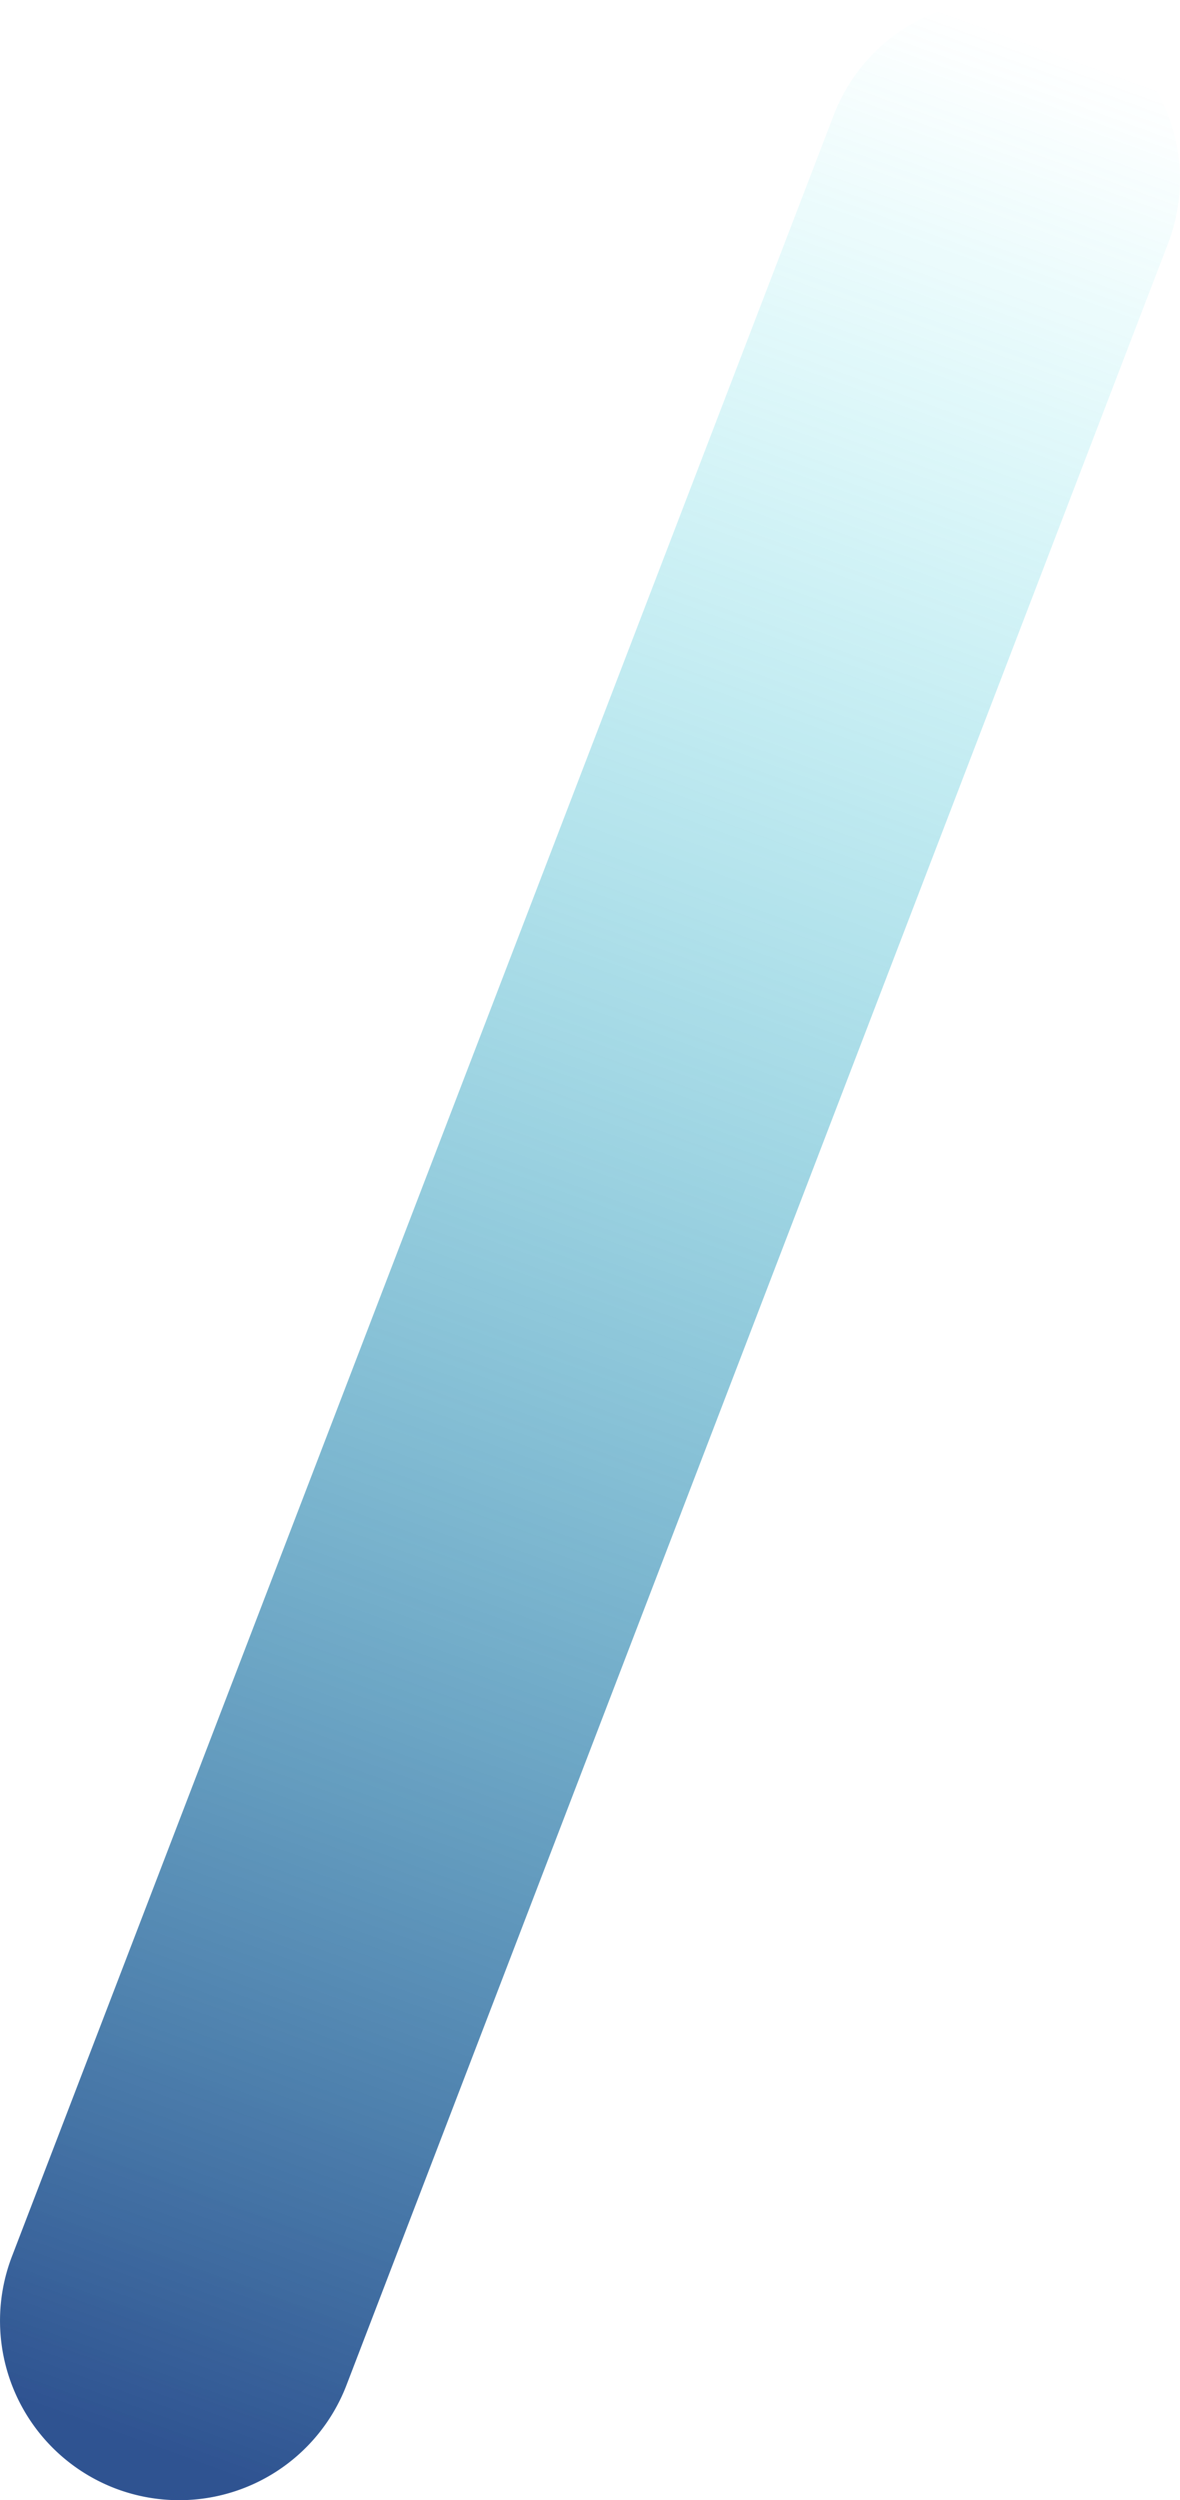<svg xmlns="http://www.w3.org/2000/svg" xmlns:xlink="http://www.w3.org/1999/xlink" viewBox="0 0 97.22 205.85"><defs><linearGradient id="a" x1="12.75" y1="145.28" x2="13.72" y2="145.28" gradientTransform="matrix(-78.26, 203.89, 27.57, 10.58, -2916.46, -4128.63)" gradientUnits="userSpaceOnUse"><stop offset="0" stop-color="#25e1e7" stop-opacity="0"></stop><stop offset="1" stop-color="#2f5391"></stop></linearGradient></defs><title>forme-JSM-services</title><path d="M100.54,24.37,32.86,200.68a14.77,14.77,0,0,1-19.08,8.5h0A14.78,14.78,0,0,1,5.29,190.1L73,13.79a14.77,14.77,0,0,1,19.08-8.5h0A14.77,14.77,0,0,1,100.54,24.37Z" transform="translate(-4.31 -4.31)" style="fill:url(#a)"></path></svg>